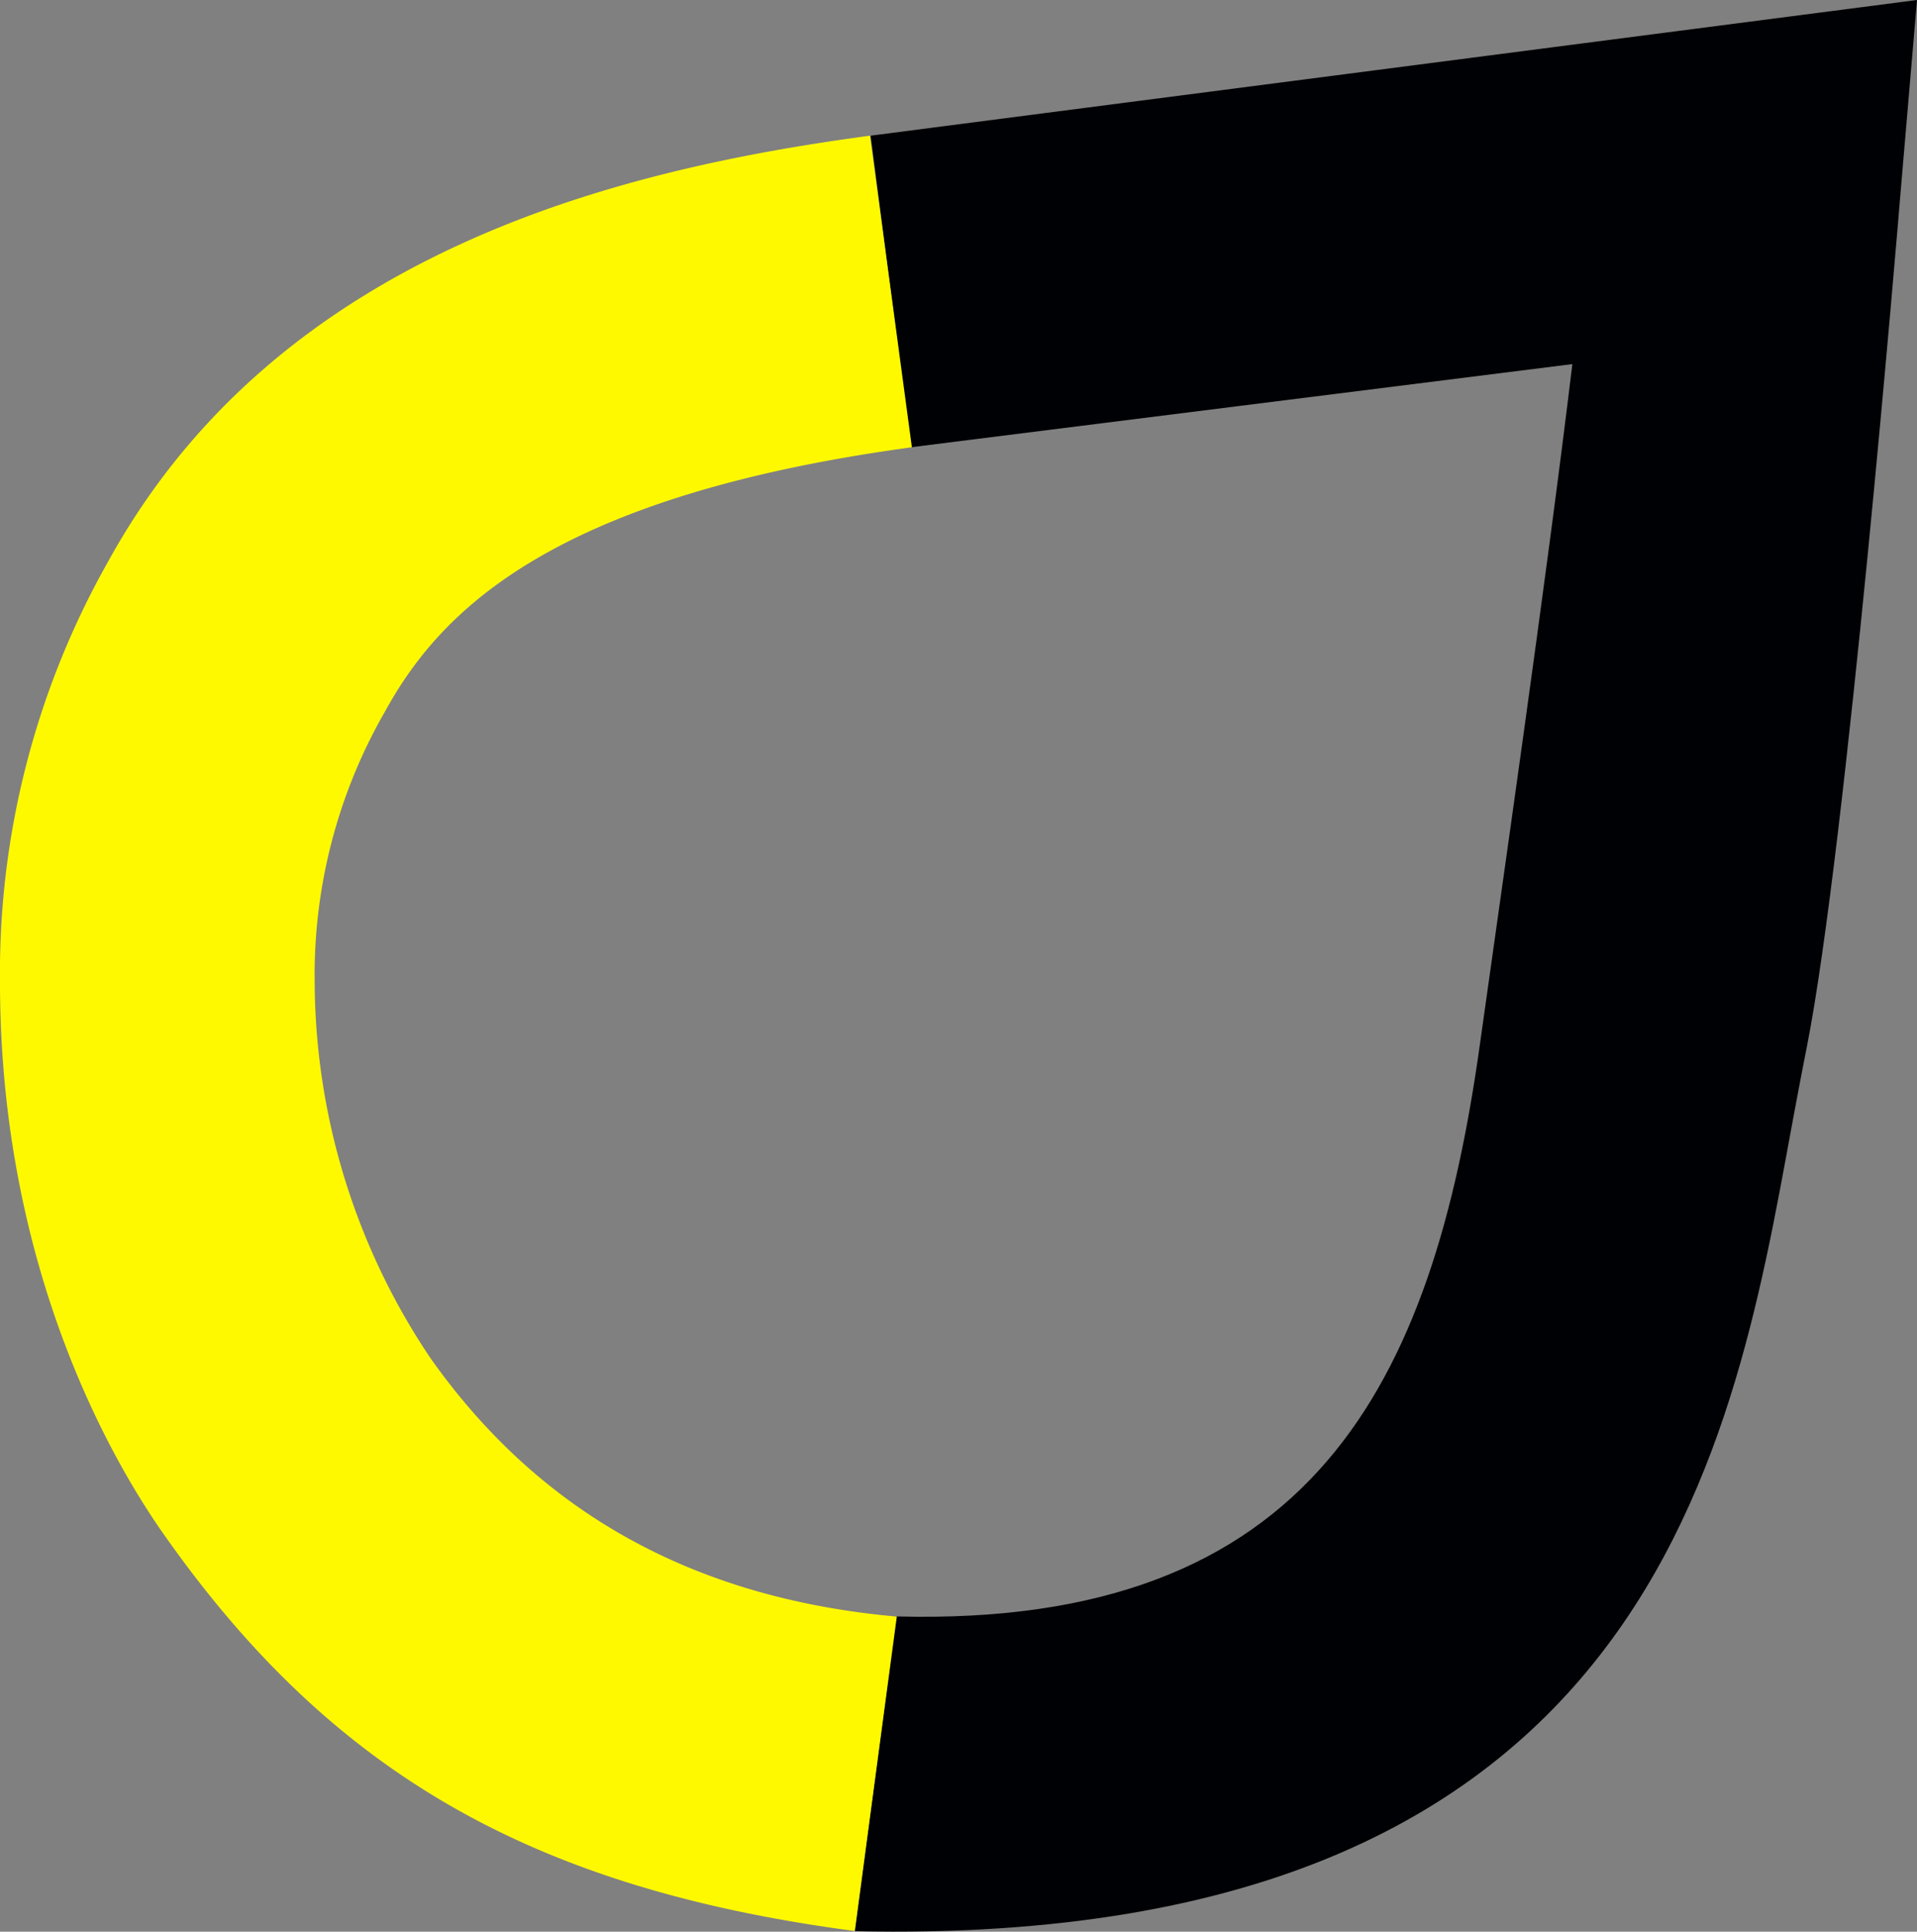 <svg xmlns="http://www.w3.org/2000/svg" viewBox="0 0 115.75 116.61"><rect x="0" y="0" width="115.75" height="116.61" fill="#808080" stroke="none"/><defs><style>.cls-1{fill:#000105;}.cls-2{fill:#fff900;}</style></defs><g id="Layer_2" data-name="Layer 2"><g id="Layer_4" data-name="Layer 4"><path class="cls-1" d="M51.62,116.58l2.5-19c25.17.67,32.38-14.12,35.23-34.48,1.22-8.75,4-27.89,5.59-41.12L55,27,52.57,8.19,115.75,0l-1,11.71c-.13,1.6-3.27,39.44-5.65,51.48-.2,1-.39,2-.59,3.06C104.91,85.26,101.26,117.68,51.62,116.58Z"></path><path class="cls-2" d="M51.61,116.57C32.17,114,20.1,107.07,10,92.78,7,88.56,0,76.85,0,59.29A50.44,50.44,0,0,1,6.54,33.88C16.93,15,37.76,10.18,52.53,8.19L55.06,27C33,30,26.45,37.1,23.22,43A31.88,31.88,0,0,0,19,59.29,40.93,40.93,0,0,0,26,82c6,8.48,14.85,14.4,28.15,15.59Z"></path></g></g></svg>